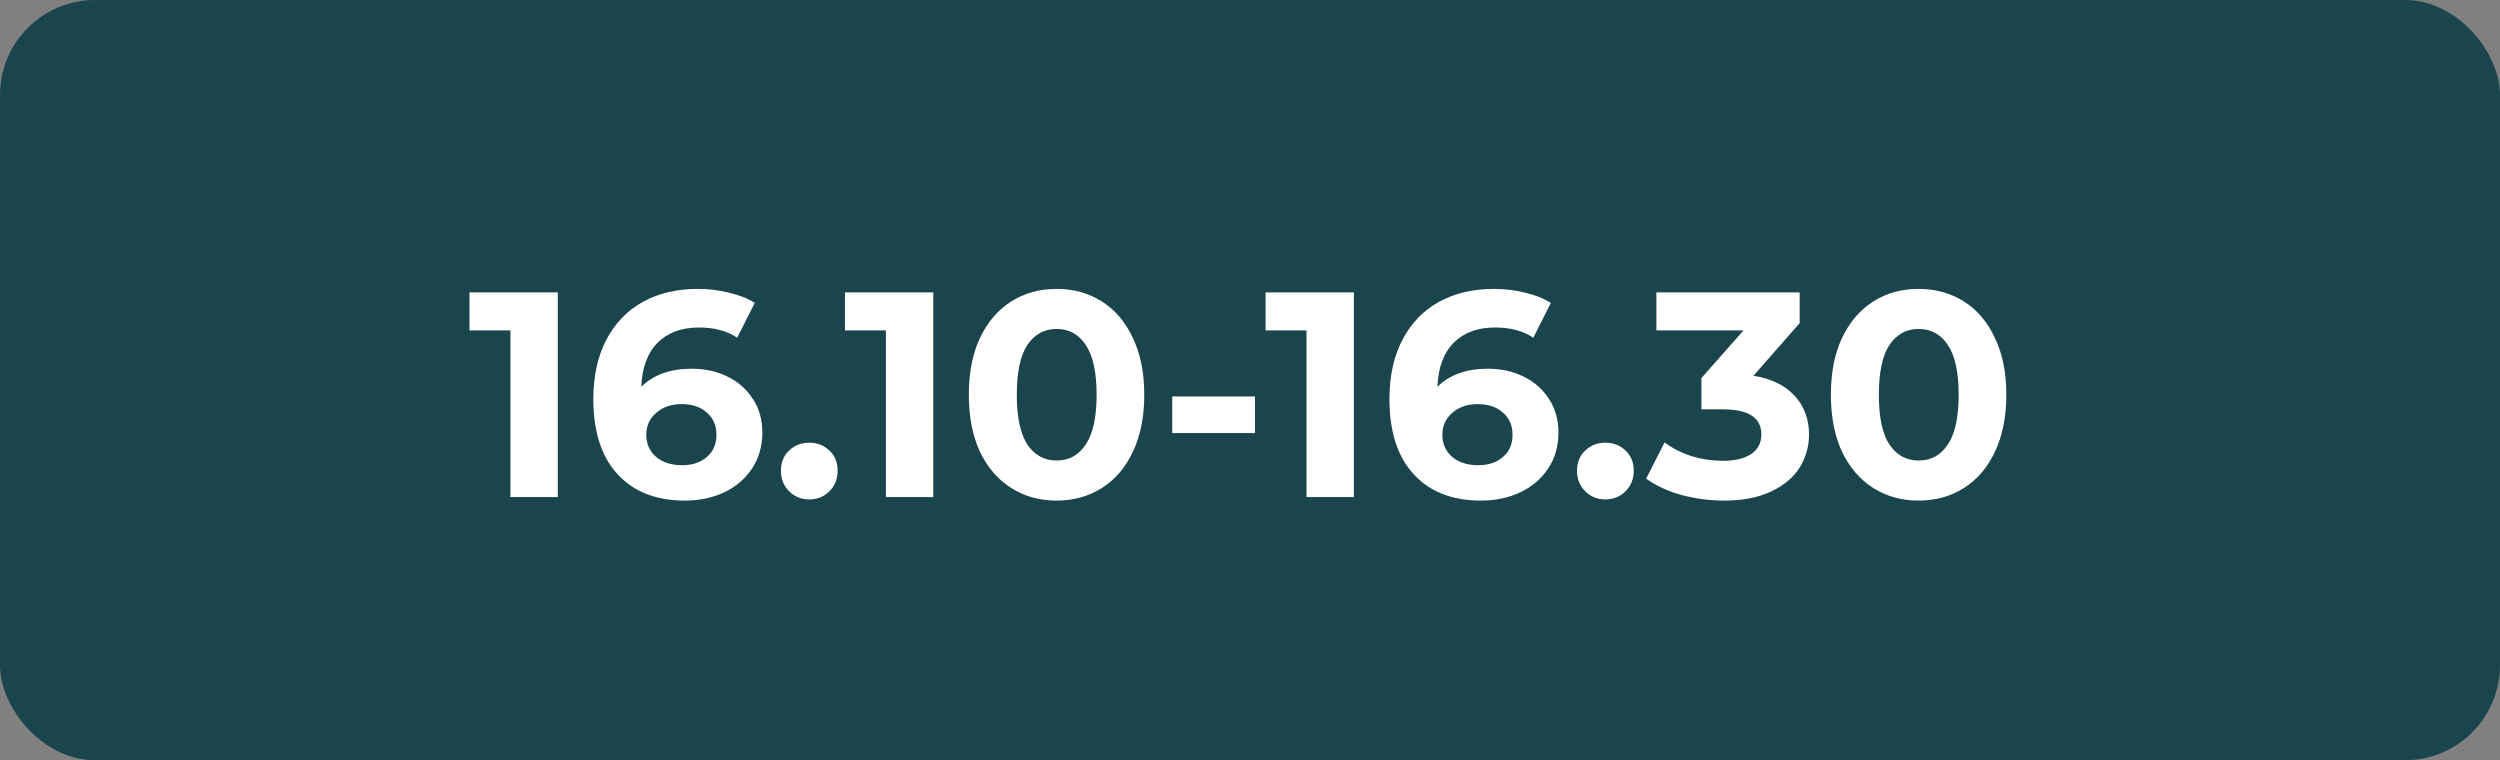 <?xml version="1.0" encoding="UTF-8"?> <svg xmlns="http://www.w3.org/2000/svg" width="684" height="208" viewBox="0 0 684 208" fill="none"><rect x="0" y="0" width="684" height="208" fill="#808080" stroke="none"/> <rect width="684" height="208" rx="26" fill="#1B454C"></rect> <path d="M152.611 80V136H139.651V90.4H128.451V80H152.611ZM189.299 100.88C192.872 100.88 196.125 101.6 199.059 103.04C201.992 104.48 204.312 106.533 206.019 109.2C207.725 111.813 208.579 114.853 208.579 118.32C208.579 122.053 207.645 125.333 205.779 128.16C203.912 130.987 201.352 133.173 198.099 134.72C194.899 136.213 191.325 136.96 187.379 136.96C179.539 136.96 173.405 134.56 168.979 129.76C164.552 124.96 162.339 118.107 162.339 109.2C162.339 102.853 163.539 97.413 165.939 92.88C168.339 88.347 171.672 84.907 175.939 82.56C180.259 80.213 185.245 79.04 190.899 79.04C193.885 79.04 196.739 79.387 199.459 80.08C202.232 80.72 204.579 81.653 206.499 82.88L201.699 92.4C198.925 90.533 195.432 89.6 191.219 89.6C186.472 89.6 182.712 90.987 179.939 93.76C177.165 96.533 175.672 100.56 175.459 105.84C178.765 102.533 183.379 100.88 189.299 100.88ZM186.659 127.28C189.432 127.28 191.672 126.533 193.379 125.04C195.139 123.547 196.019 121.52 196.019 118.96C196.019 116.4 195.139 114.373 193.379 112.88C191.672 111.333 189.379 110.56 186.499 110.56C183.672 110.56 181.352 111.36 179.539 112.96C177.725 114.507 176.819 116.507 176.819 118.96C176.819 121.413 177.699 123.413 179.459 124.96C181.219 126.507 183.619 127.28 186.659 127.28ZM221.418 136.64C219.231 136.64 217.391 135.893 215.898 134.4C214.404 132.907 213.658 131.04 213.658 128.8C213.658 126.507 214.404 124.667 215.898 123.28C217.391 121.84 219.231 121.12 221.418 121.12C223.604 121.12 225.444 121.84 226.938 123.28C228.431 124.667 229.178 126.507 229.178 128.8C229.178 131.04 228.431 132.907 226.938 134.4C225.444 135.893 223.604 136.64 221.418 136.64ZM255.345 80V136H242.385V90.4H231.185V80H255.345ZM289.073 136.96C284.433 136.96 280.3 135.813 276.673 133.52C273.046 131.227 270.193 127.92 268.113 123.6C266.086 119.227 265.073 114.027 265.073 108C265.073 101.973 266.086 96.8 268.113 92.48C270.193 88.107 273.046 84.773 276.673 82.48C280.3 80.187 284.433 79.04 289.073 79.04C293.713 79.04 297.846 80.187 301.473 82.48C305.1 84.773 307.926 88.107 309.953 92.48C312.033 96.8 313.073 101.973 313.073 108C313.073 114.027 312.033 119.227 309.953 123.6C307.926 127.92 305.1 131.227 301.473 133.52C297.846 135.813 293.713 136.96 289.073 136.96ZM289.073 126C292.486 126 295.153 124.533 297.073 121.6C299.046 118.667 300.033 114.133 300.033 108C300.033 101.867 299.046 97.333 297.073 94.4C295.153 91.467 292.486 90 289.073 90C285.713 90 283.046 91.467 281.073 94.4C279.153 97.333 278.193 101.867 278.193 108C278.193 114.133 279.153 118.667 281.073 121.6C283.046 124.533 285.713 126 289.073 126ZM320.723 108.48H343.363V118.48H320.723V108.48ZM370.423 80V136H357.463V90.4H346.263V80H370.423ZM407.111 100.88C410.685 100.88 413.938 101.6 416.871 103.04C419.805 104.48 422.125 106.533 423.831 109.2C425.538 111.813 426.391 114.853 426.391 118.32C426.391 122.053 425.458 125.333 423.591 128.16C421.725 130.987 419.165 133.173 415.911 134.72C412.711 136.213 409.138 136.96 405.191 136.96C397.351 136.96 391.218 134.56 386.791 129.76C382.365 124.96 380.151 118.107 380.151 109.2C380.151 102.853 381.351 97.413 383.751 92.88C386.151 88.347 389.485 84.907 393.751 82.56C398.071 80.213 403.058 79.04 408.711 79.04C411.698 79.04 414.551 79.387 417.271 80.08C420.045 80.72 422.391 81.653 424.311 82.88L419.511 92.4C416.738 90.533 413.245 89.6 409.031 89.6C404.285 89.6 400.525 90.987 397.751 93.76C394.978 96.533 393.485 100.56 393.271 105.84C396.578 102.533 401.191 100.88 407.111 100.88ZM404.471 127.28C407.245 127.28 409.485 126.533 411.191 125.04C412.951 123.547 413.831 121.52 413.831 118.96C413.831 116.4 412.951 114.373 411.191 112.88C409.485 111.333 407.191 110.56 404.311 110.56C401.485 110.56 399.165 111.36 397.351 112.96C395.538 114.507 394.631 116.507 394.631 118.96C394.631 121.413 395.511 123.413 397.271 124.96C399.031 126.507 401.431 127.28 404.471 127.28ZM439.23 136.64C437.043 136.64 435.203 135.893 433.71 134.4C432.217 132.907 431.47 131.04 431.47 128.8C431.47 126.507 432.217 124.667 433.71 123.28C435.203 121.84 437.043 121.12 439.23 121.12C441.417 121.12 443.257 121.84 444.75 123.28C446.243 124.667 446.99 126.507 446.99 128.8C446.99 131.04 446.243 132.907 444.75 134.4C443.257 135.893 441.417 136.64 439.23 136.64ZM479.749 102.8C484.655 103.6 488.415 105.44 491.029 108.32C493.642 111.147 494.949 114.667 494.949 118.88C494.949 122.133 494.095 125.147 492.389 127.92C490.682 130.64 488.069 132.827 484.549 134.48C481.082 136.133 476.815 136.96 471.749 136.96C467.802 136.96 463.909 136.453 460.069 135.44C456.282 134.373 453.055 132.88 450.389 130.96L455.429 121.04C457.562 122.64 460.015 123.893 462.789 124.8C465.615 125.653 468.495 126.08 471.429 126.08C474.682 126.08 477.242 125.467 479.109 124.24C480.975 122.96 481.909 121.173 481.909 118.88C481.909 114.293 478.415 112 471.429 112H465.509V103.44L477.029 90.4H453.189V80H492.389V88.4L479.749 102.8ZM524.933 136.96C520.293 136.96 516.159 135.813 512.533 133.52C508.906 131.227 506.053 127.92 503.973 123.6C501.946 119.227 500.933 114.027 500.933 108C500.933 101.973 501.946 96.8 503.973 92.48C506.053 88.107 508.906 84.773 512.533 82.48C516.159 80.187 520.293 79.04 524.933 79.04C529.573 79.04 533.706 80.187 537.333 82.48C540.959 84.773 543.786 88.107 545.813 92.48C547.893 96.8 548.933 101.973 548.933 108C548.933 114.027 547.893 119.227 545.813 123.6C543.786 127.92 540.959 131.227 537.333 133.52C533.706 135.813 529.573 136.96 524.933 136.96ZM524.933 126C528.346 126 531.013 124.533 532.933 121.6C534.906 118.667 535.893 114.133 535.893 108C535.893 101.867 534.906 97.333 532.933 94.4C531.013 91.467 528.346 90 524.933 90C521.573 90 518.906 91.467 516.933 94.4C515.013 97.333 514.053 101.867 514.053 108C514.053 114.133 515.013 118.667 516.933 121.6C518.906 124.533 521.573 126 524.933 126Z" fill="white"></path> </svg> 